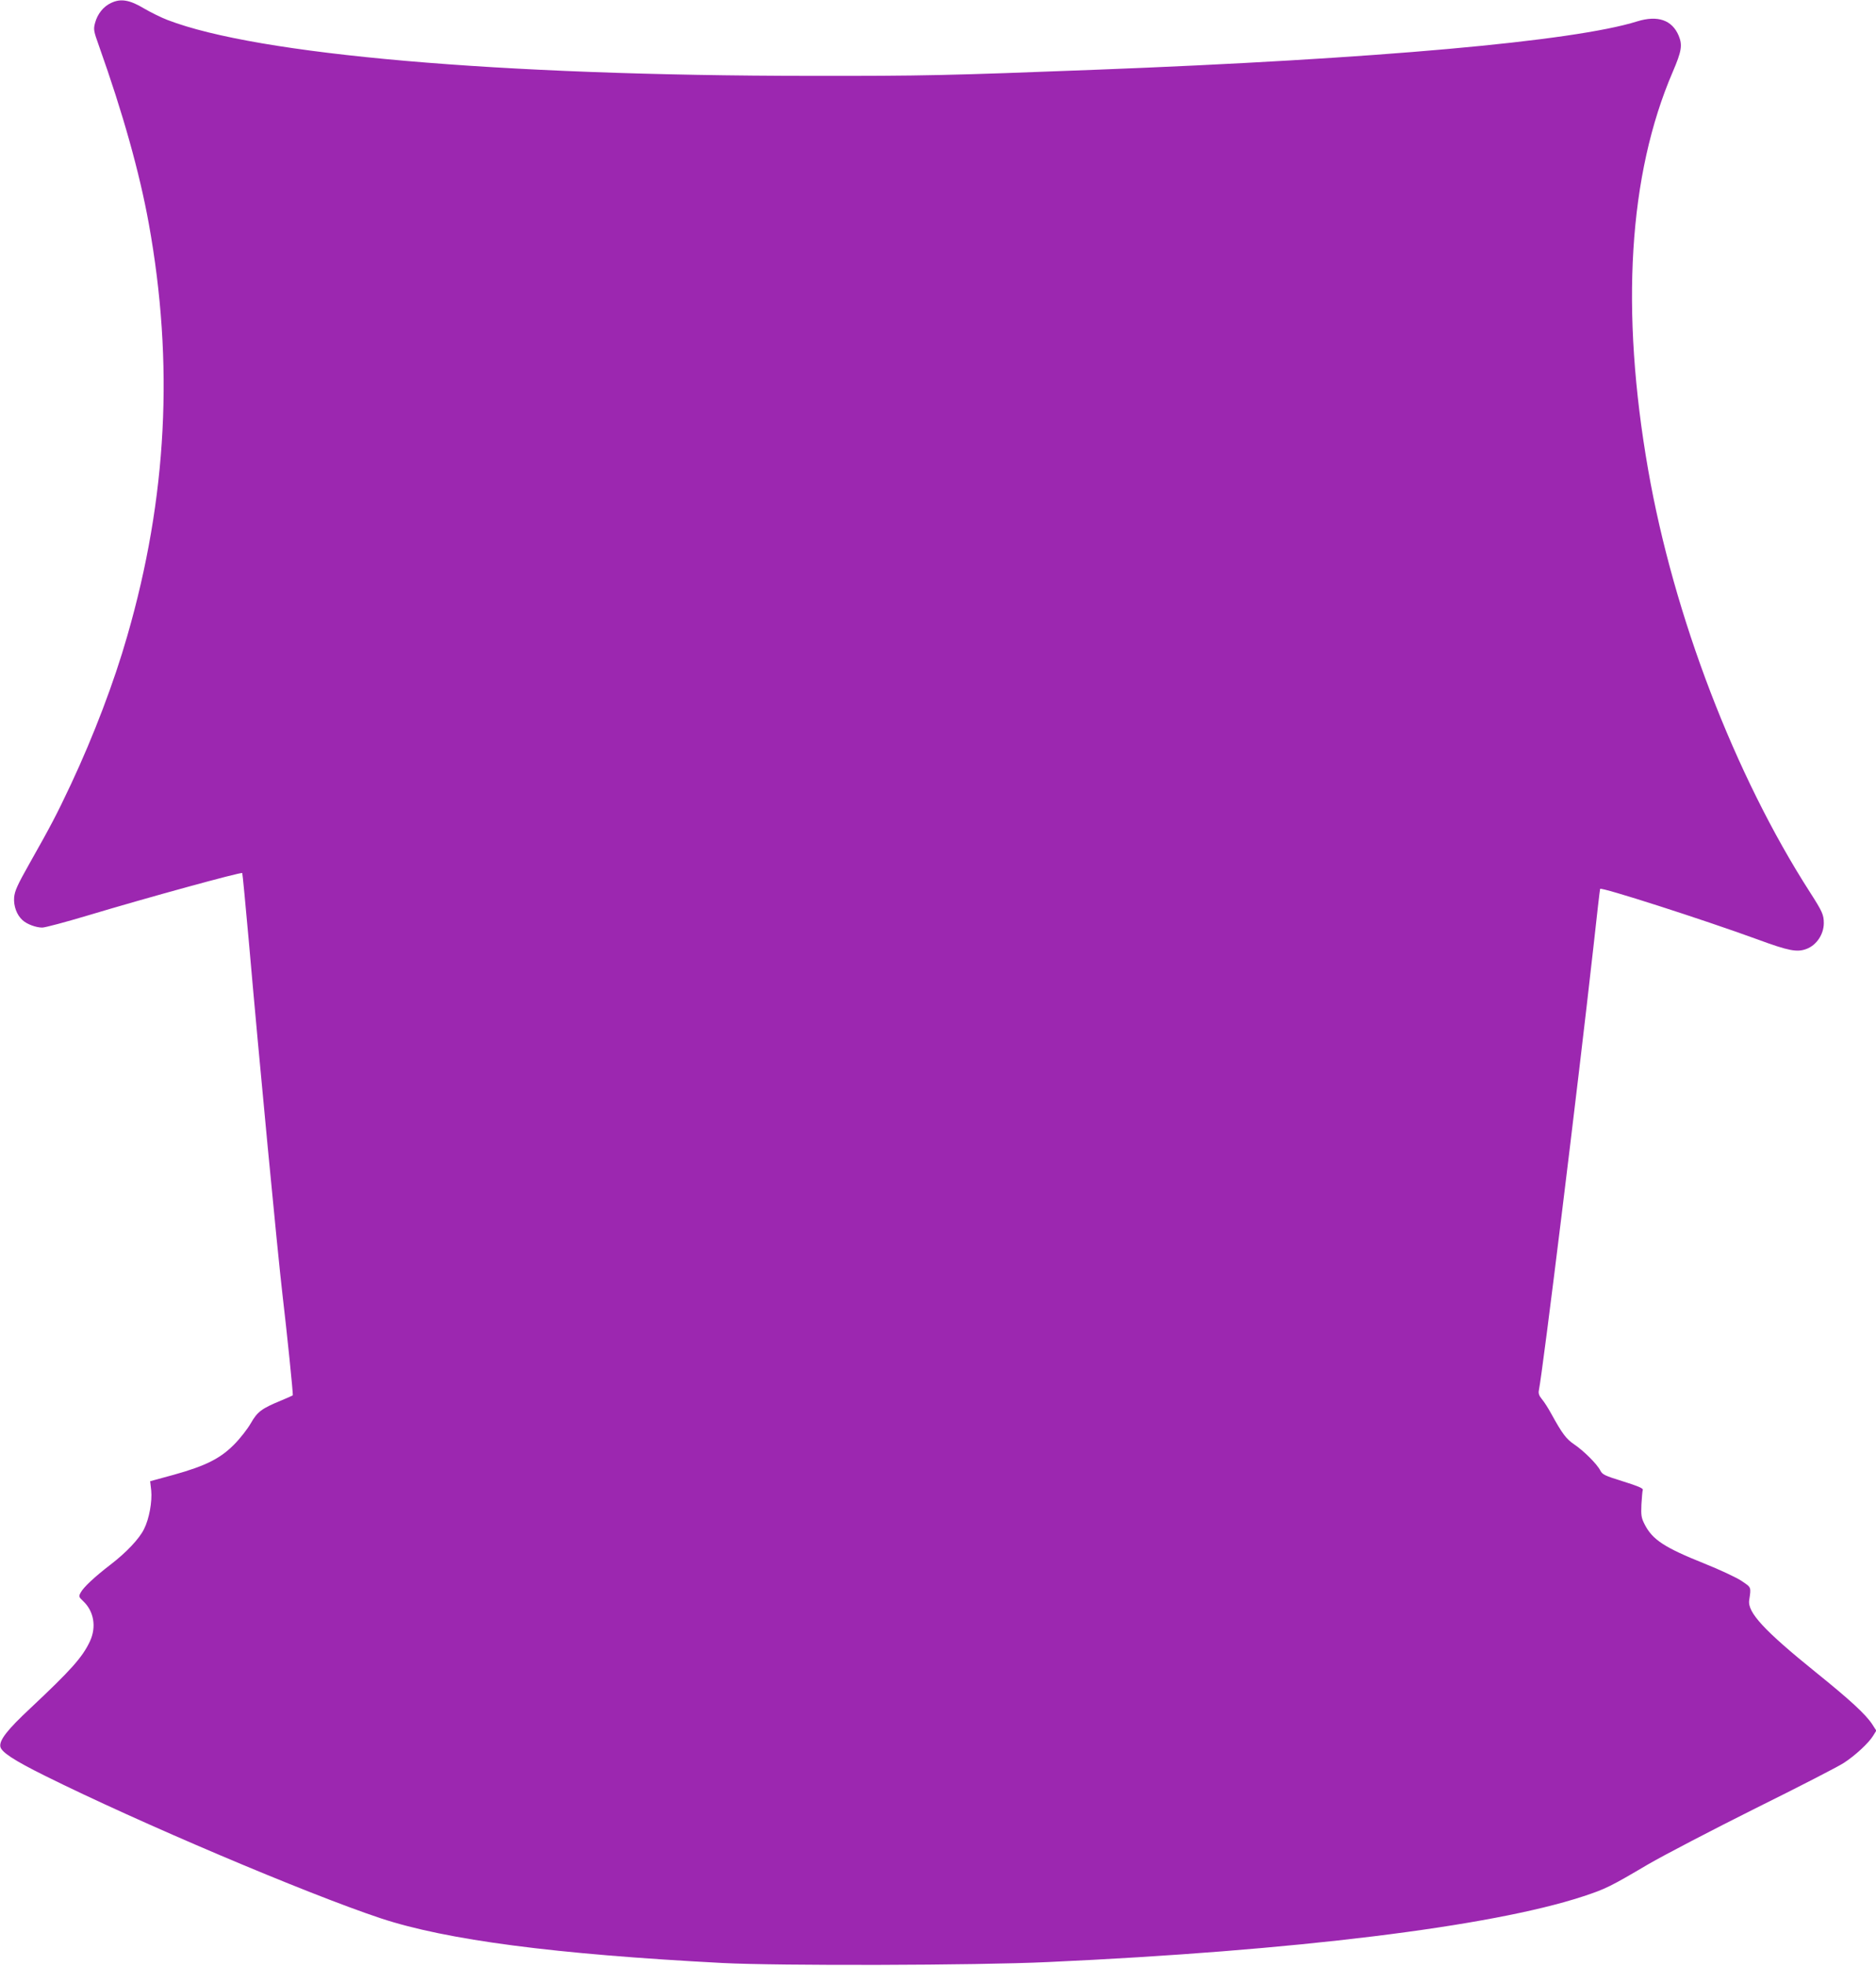 <?xml version="1.0" standalone="no"?>
<!DOCTYPE svg PUBLIC "-//W3C//DTD SVG 20010904//EN"
 "http://www.w3.org/TR/2001/REC-SVG-20010904/DTD/svg10.dtd">
<svg version="1.0" xmlns="http://www.w3.org/2000/svg"
 width="1222pt" height="1280pt" viewBox="0 0 1222 1280"
 preserveAspectRatio="xMidYMid meet">
<g transform="translate(0,1280) scale(0.1,-0.1)"
fill="#9c27b0" stroke="none">
<path d="M724 12781 c-50 -23 -89 -71 -105 -131 -11 -42 -9 -52 26 -150 156
-438 264 -824 324 -1155 165 -911 120 -1786 -140 -2686 -86 -301 -219 -650
-366 -964 -94 -200 -132 -272 -271 -518 -79 -140 -96 -178 -100 -221 -4 -56
17 -114 55 -148 28 -26 88 -48 128 -48 19 0 153 36 297 79 383 115 998 284
1006 276 2 -2 21 -203 43 -447 67 -768 187 -2025 219 -2298 28 -236 71 -653
67 -656 -2 -2 -37 -17 -77 -34 -126 -52 -153 -72 -196 -147 -21 -37 -70 -100
-109 -139 -90 -91 -185 -139 -393 -197 l-154 -42 7 -60 c7 -72 -13 -185 -47
-252 -31 -63 -115 -152 -218 -231 -104 -80 -177 -148 -195 -183 -13 -24 -12
-28 17 -55 70 -66 87 -168 44 -261 -49 -105 -124 -188 -389 -437 -148 -138
-201 -206 -195 -248 5 -36 89 -91 293 -192 605 -301 1703 -767 2185 -927 429
-142 1136 -234 2225 -291 366 -19 1657 -16 2120 6 1606 73 2887 231 3485 427
149 49 179 64 425 209 105 61 420 225 700 365 281 139 539 272 574 295 75 48
163 130 192 177 l21 34 -27 42 c-43 65 -144 158 -366 337 -337 272 -447 391
-435 470 13 88 15 82 -50 126 -33 22 -142 73 -242 113 -260 104 -338 155 -389
255 -22 43 -24 59 -21 130 3 45 6 87 9 95 3 10 -33 25 -129 55 -119 37 -134
44 -148 71 -21 42 -109 129 -170 170 -52 35 -78 70 -148 197 -20 37 -48 81
-62 97 -19 23 -24 38 -20 58 26 127 255 1988 356 2893 22 201 41 368 43 372 5
14 669 -199 1028 -330 201 -74 255 -84 316 -61 65 24 113 95 113 168 0 55 -10
76 -90 201 -490 762 -888 1800 -1054 2750 -182 1041 -128 1923 160 2592 58
135 64 174 39 235 -43 103 -137 135 -270 94 -414 -130 -1703 -245 -3525 -315
-957 -37 -1127 -41 -1860 -40 -2036 1 -3602 138 -4189 364 -42 16 -110 50
-153 75 -93 56 -152 66 -214 36z"/>
</g>
</svg>
